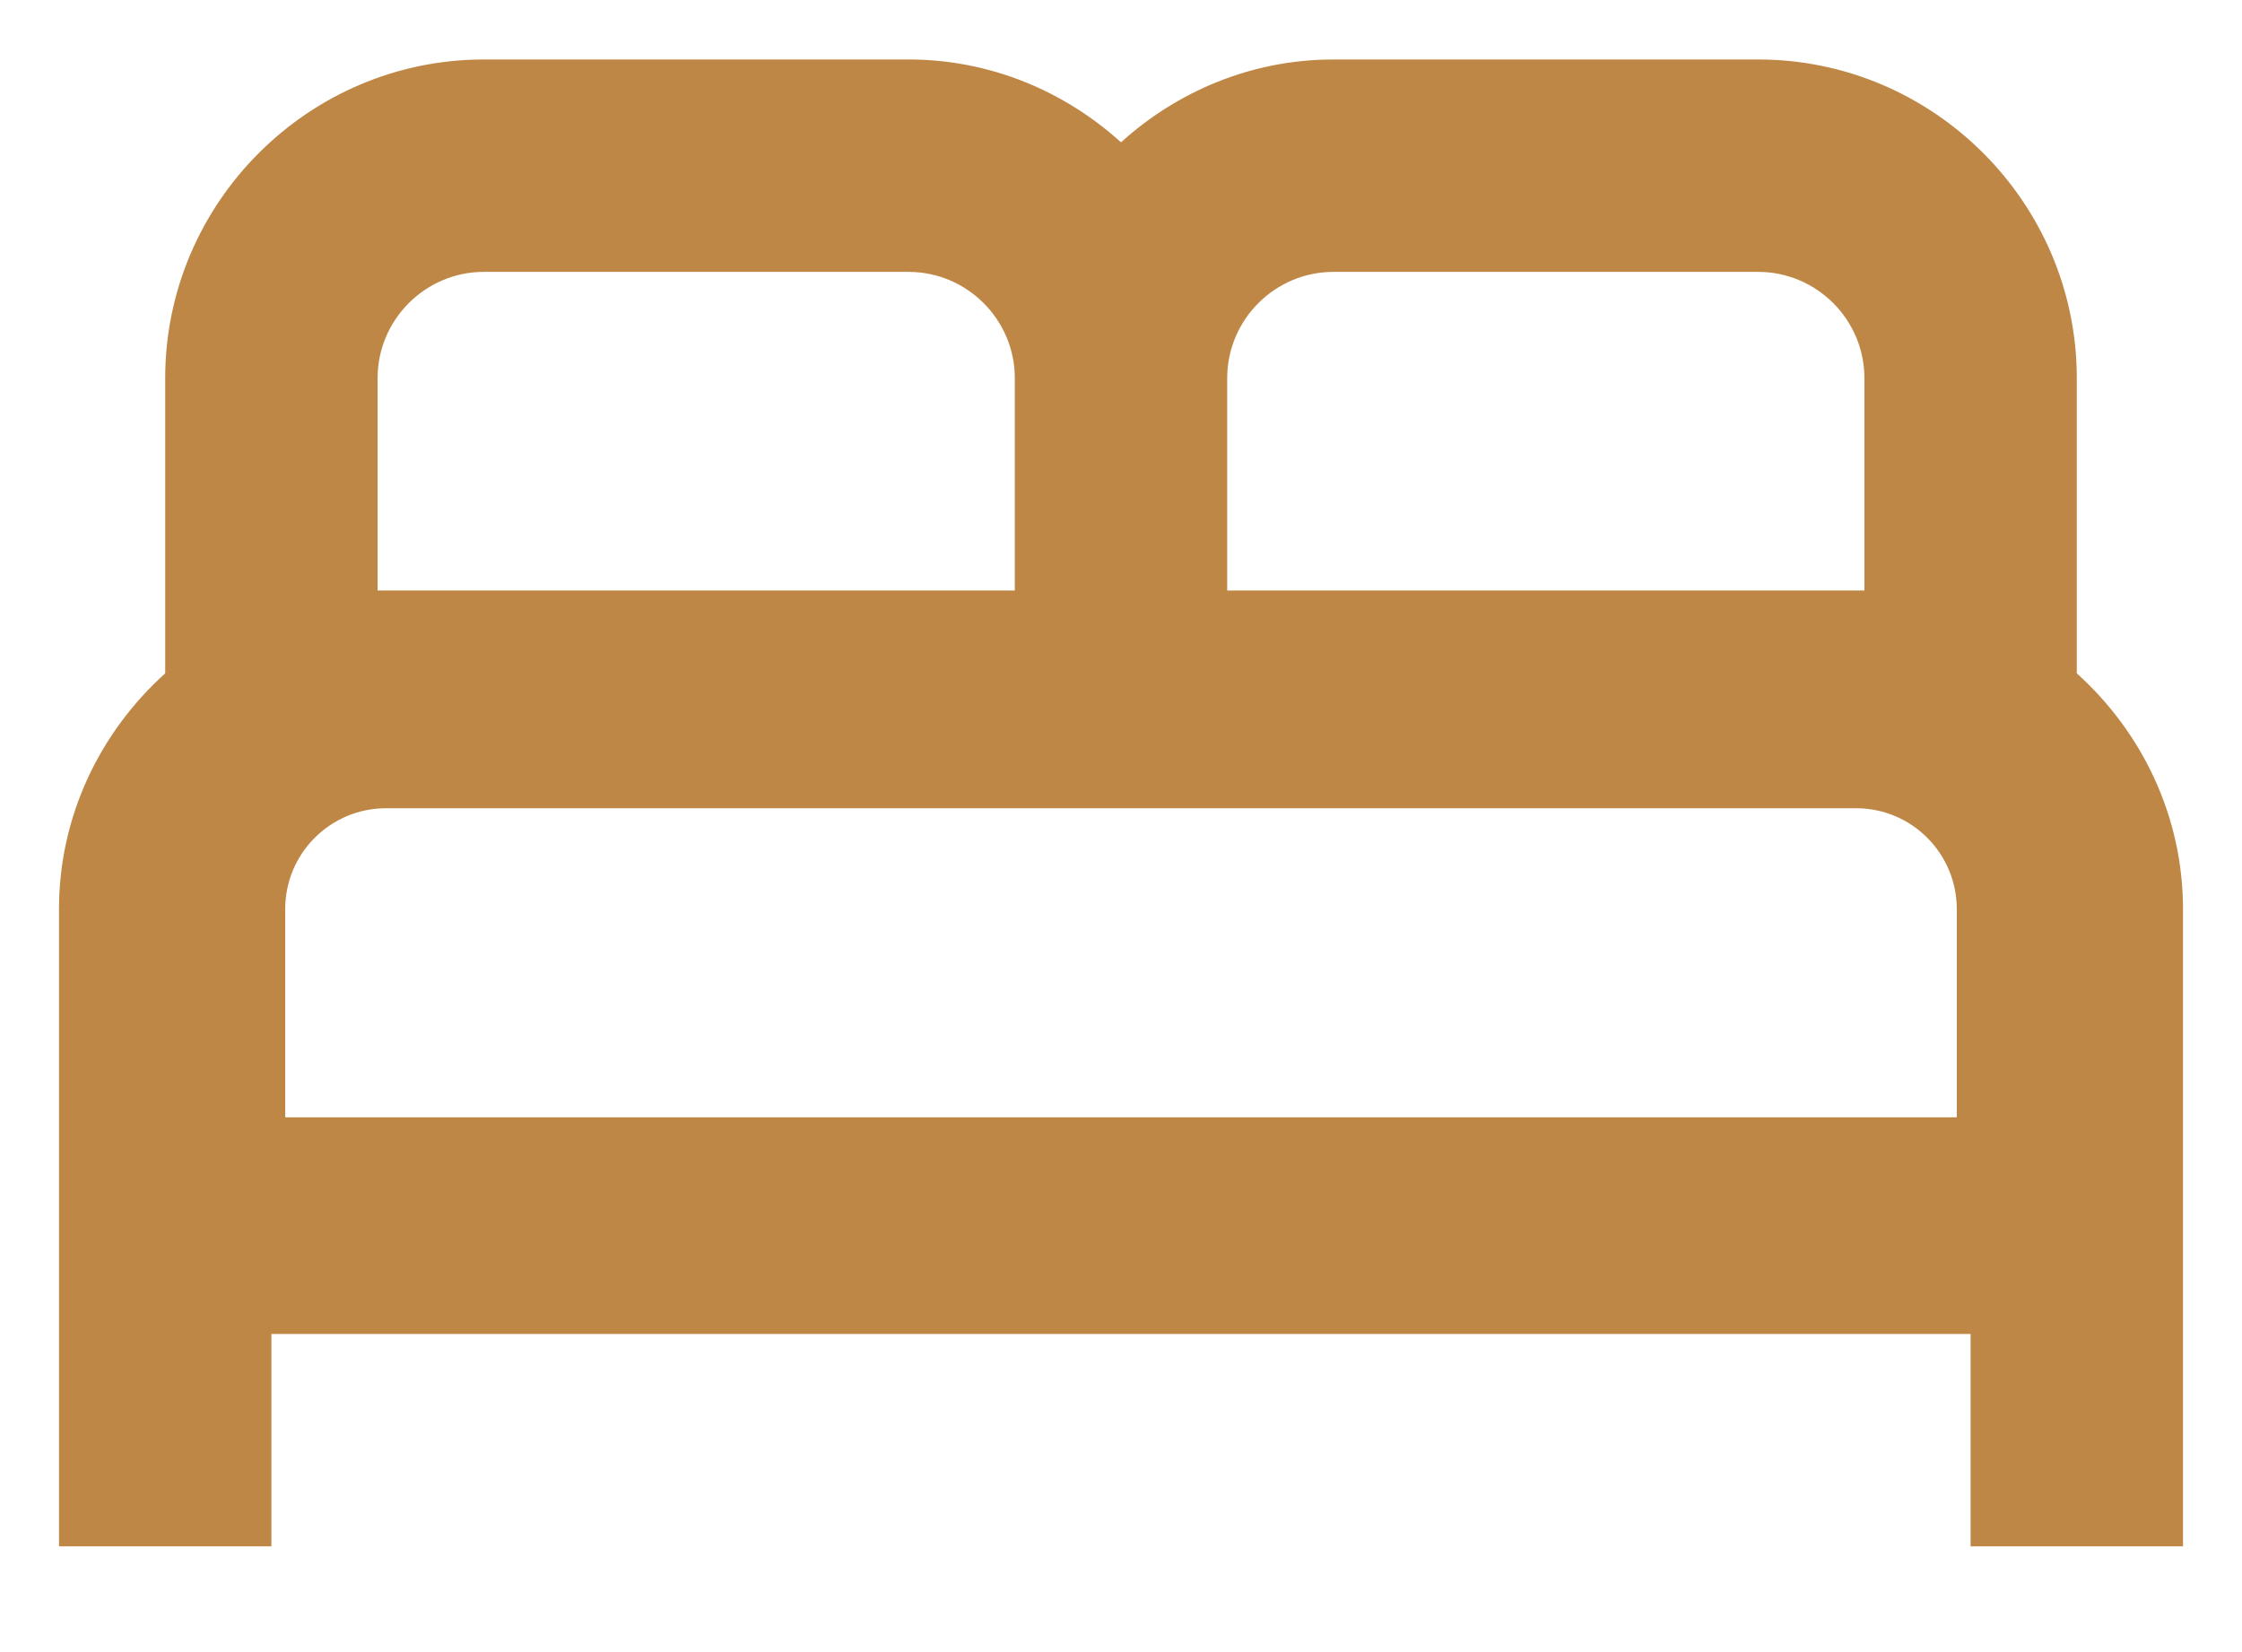 <svg width="19" height="14" viewBox="0 0 19 14" fill="none" xmlns="http://www.w3.org/2000/svg">
<path d="M17.6 5.706V3.204C17.6 1.719 16.385 0.504 14.9 0.504H11.3C10.607 0.504 9.977 0.774 9.5 1.206C9.023 0.774 8.393 0.504 7.7 0.504H4.1C2.615 0.504 1.4 1.719 1.4 3.204V5.706C0.851 6.201 0.5 6.912 0.5 7.704V13.104H2.3V11.304H16.7V13.104H18.5V7.704C18.5 6.912 18.149 6.201 17.6 5.706V5.706ZM2.417 7.704C2.417 7.227 2.804 6.849 3.272 6.849H15.728C16.205 6.849 16.583 7.236 16.583 7.704V9.468H2.417V7.704ZM10.4 3.204C10.4 2.709 10.805 2.304 11.3 2.304H14.9C15.395 2.304 15.8 2.709 15.8 3.204V5.004H10.4V3.204ZM3.2 3.204C3.2 2.709 3.605 2.304 4.1 2.304H7.7C8.195 2.304 8.6 2.709 8.6 3.204V5.004H3.2V3.204Z" fill="#BF8746"/>
</svg>
